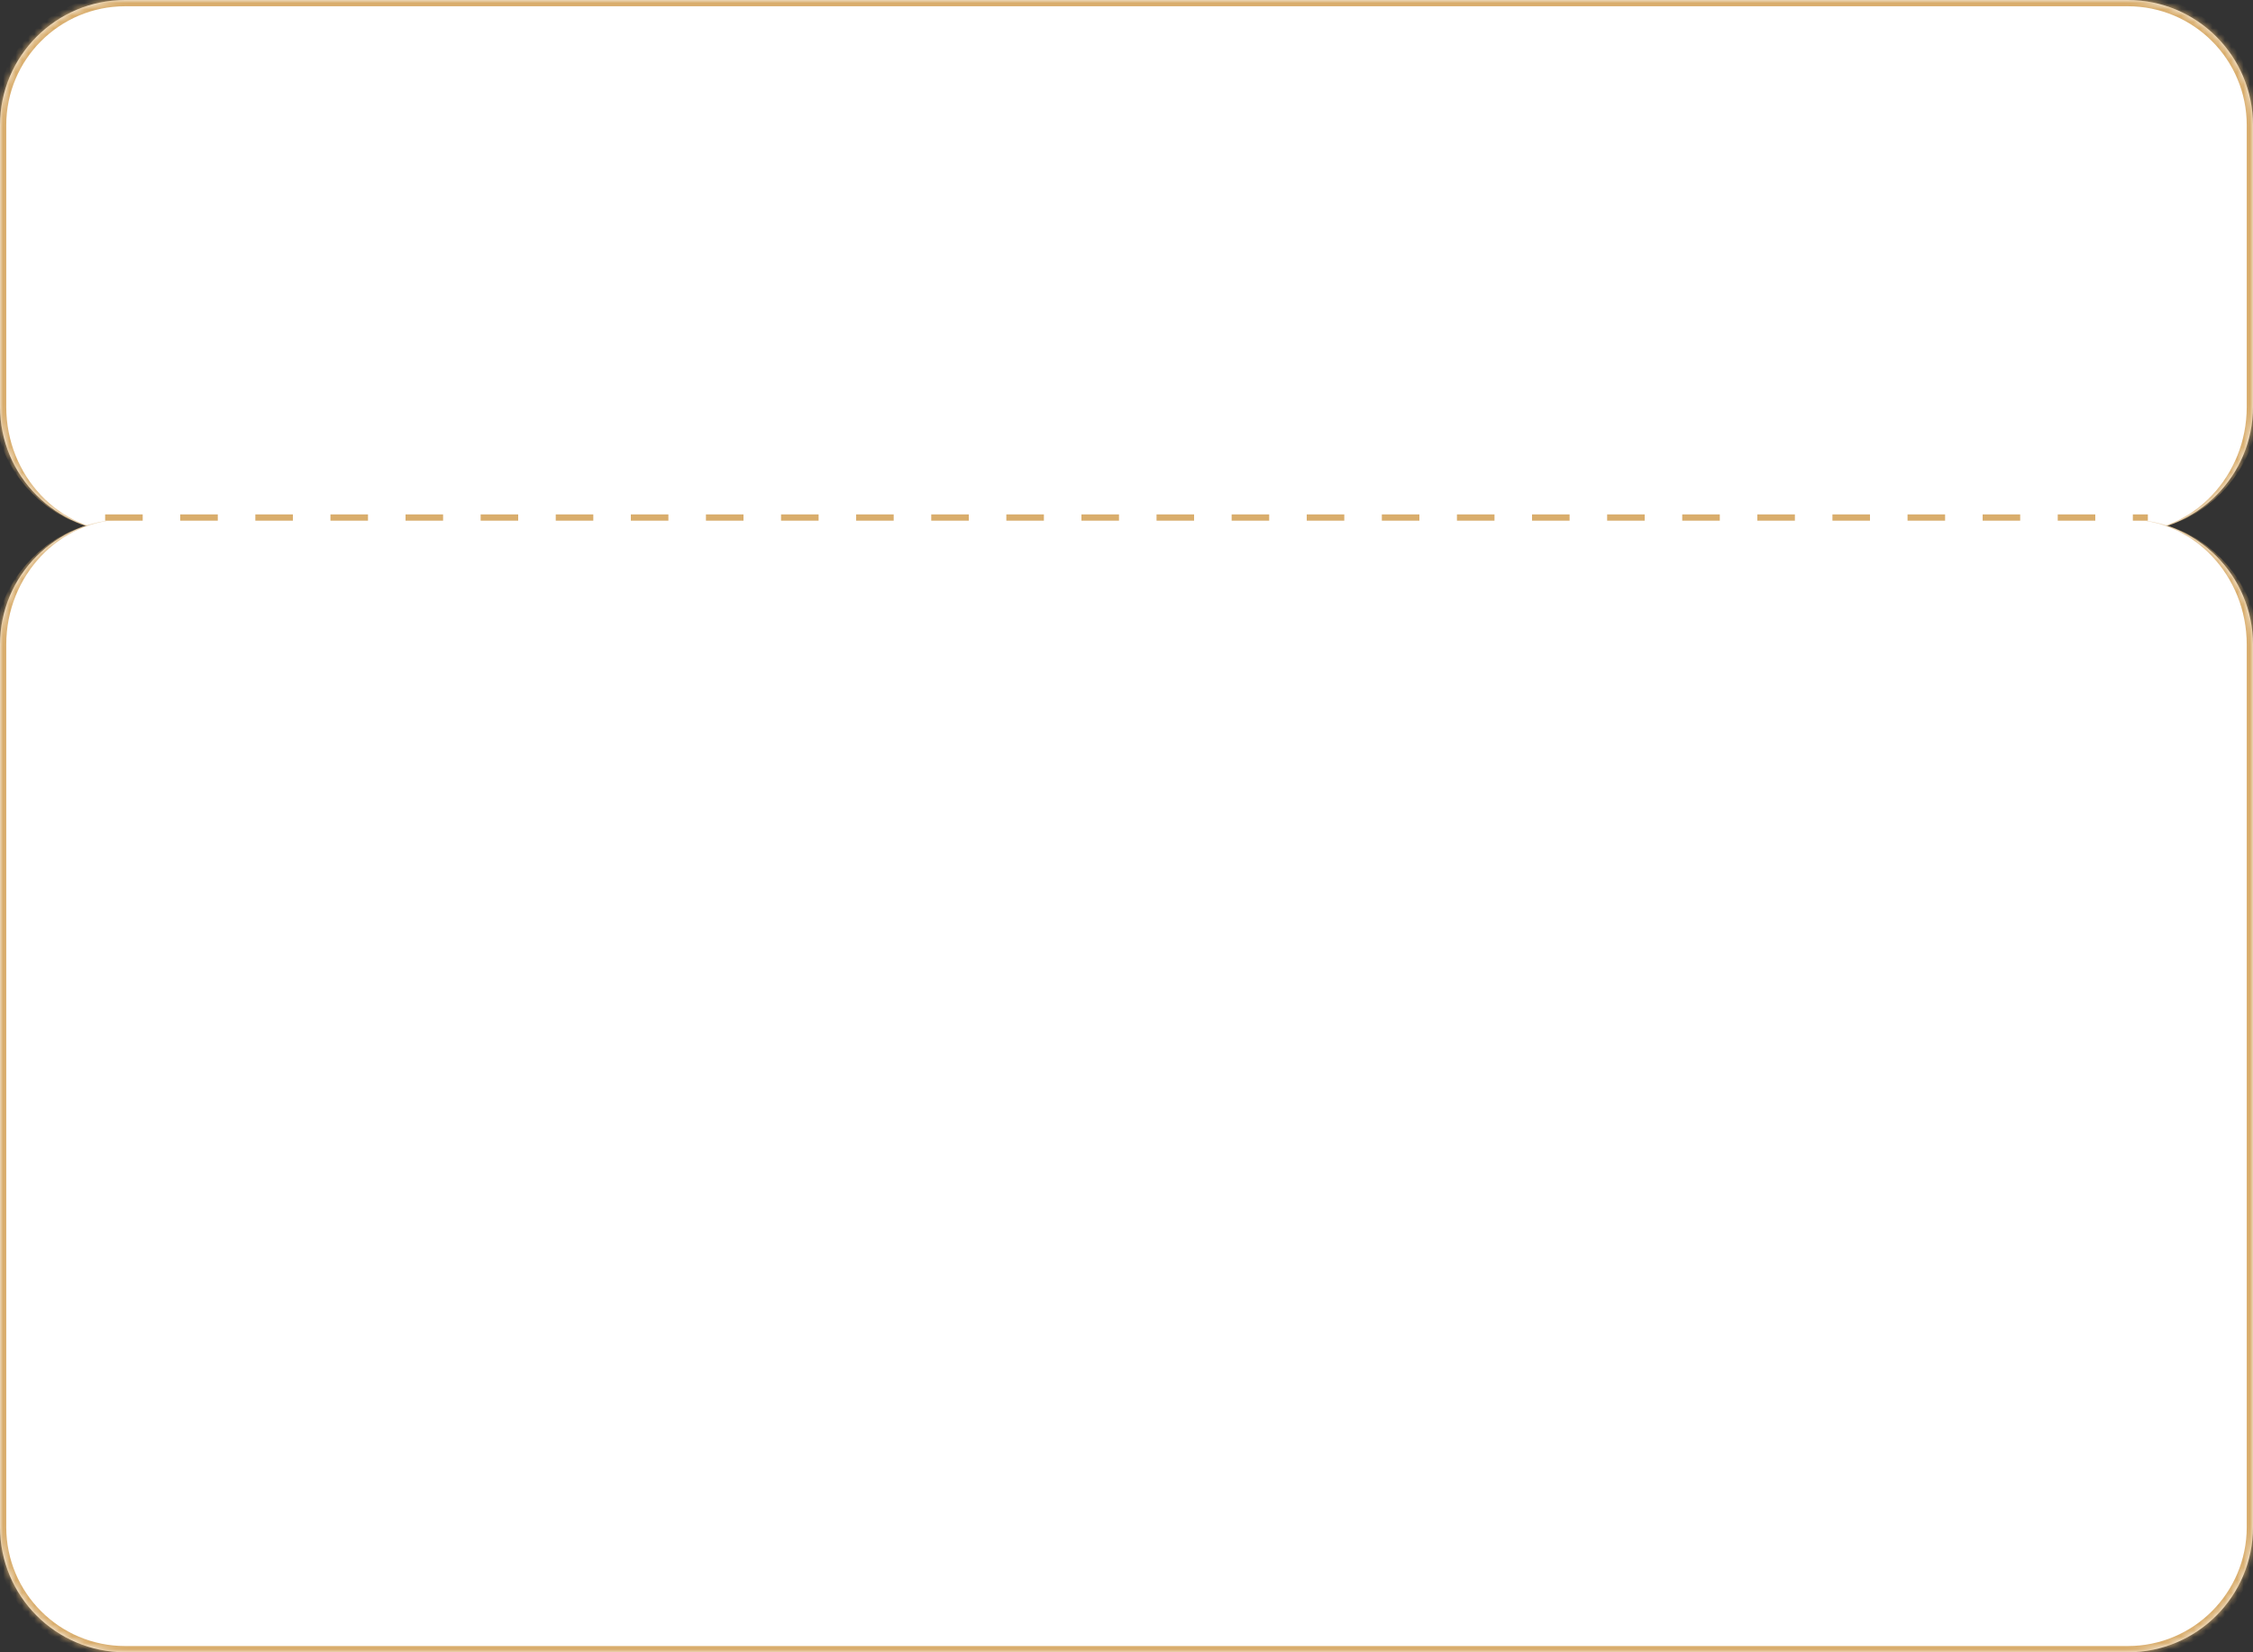 <?xml version="1.0" encoding="UTF-8"?> <svg xmlns="http://www.w3.org/2000/svg" width="360" height="264" viewBox="0 0 360 264" fill="none"><rect x="0" y="0" width="360" height="264" fill="#333333" stroke="none"/> <mask id="path-1-inside-1_39_133" fill="white"> <path d="M0 20C0 8.954 8.954 0 20 0H340C351.046 0 360 8.954 360 20V65C360 76.046 351.046 85 340 85H20C8.954 85 0 76.046 0 65V20Z"></path> </mask> <path d="M0 20C0 8.954 8.954 0 20 0H340C351.046 0 360 8.954 360 20V65C360 76.046 351.046 85 340 85H20C8.954 85 0 76.046 0 65V20Z" fill="white"></path> <path d="M-1 20C-1 8.402 8.402 -1 20 -1H340C351.598 -1 361 8.402 361 20H359C359 9.507 350.493 1 340 1H20C9.507 1 1 9.507 1 20H-1ZM360 85H0H360ZM20 85C8.402 85 -1 75.598 -1 64V20C-1 8.402 8.402 -1 20 -1V1C9.507 1 1 9.507 1 20V65C1 76.046 9.507 85 20 85ZM340 -1C351.598 -1 361 8.402 361 20V64C361 75.598 351.598 85 340 85C350.493 85 359 76.046 359 65V20C359 9.507 350.493 1 340 1V-1Z" fill="#D9AD6C" mask="url(#path-1-inside-1_39_133)"></path> <mask id="path-3-inside-2_39_133" fill="white"> <path d="M360 244C360 255.046 351.046 264 340 264L20 264C8.954 264 0 255.046 0 244V103C0 91.954 8.954 83 20 83L340 83C351.046 83 360 91.954 360 103V244Z"></path> </mask> <path d="M360 244C360 255.046 351.046 264 340 264L20 264C8.954 264 0 255.046 0 244V103C0 91.954 8.954 83 20 83L340 83C351.046 83 360 91.954 360 103V244Z" fill="white"></path> <path d="M361 244C361 255.598 351.598 265 340 265L20 265C8.402 265 -1 255.598 -1 244H1C1 254.493 9.507 263 20 263L340 263C350.493 263 359 254.493 359 244H361ZM0 83L360 83L0 83ZM340 83C351.598 83 361 92.402 361 104V244C361 255.598 351.598 265 340 265V263C350.493 263 359 254.493 359 244V103C359 91.954 350.493 83 340 83ZM20 265C8.402 265 -1 255.598 -1 244V104C-1 92.402 8.402 83 20 83C9.507 83 1 91.954 1 103V244C1 254.493 9.507 263 20 263V265Z" fill="#D9AD6C" mask="url(#path-3-inside-2_39_133)"></path> <line x1="16.8" y1="82.689" x2="343.2" y2="82.689" stroke="#D9AD6C" stroke-dasharray="6 6"></line> </svg> 